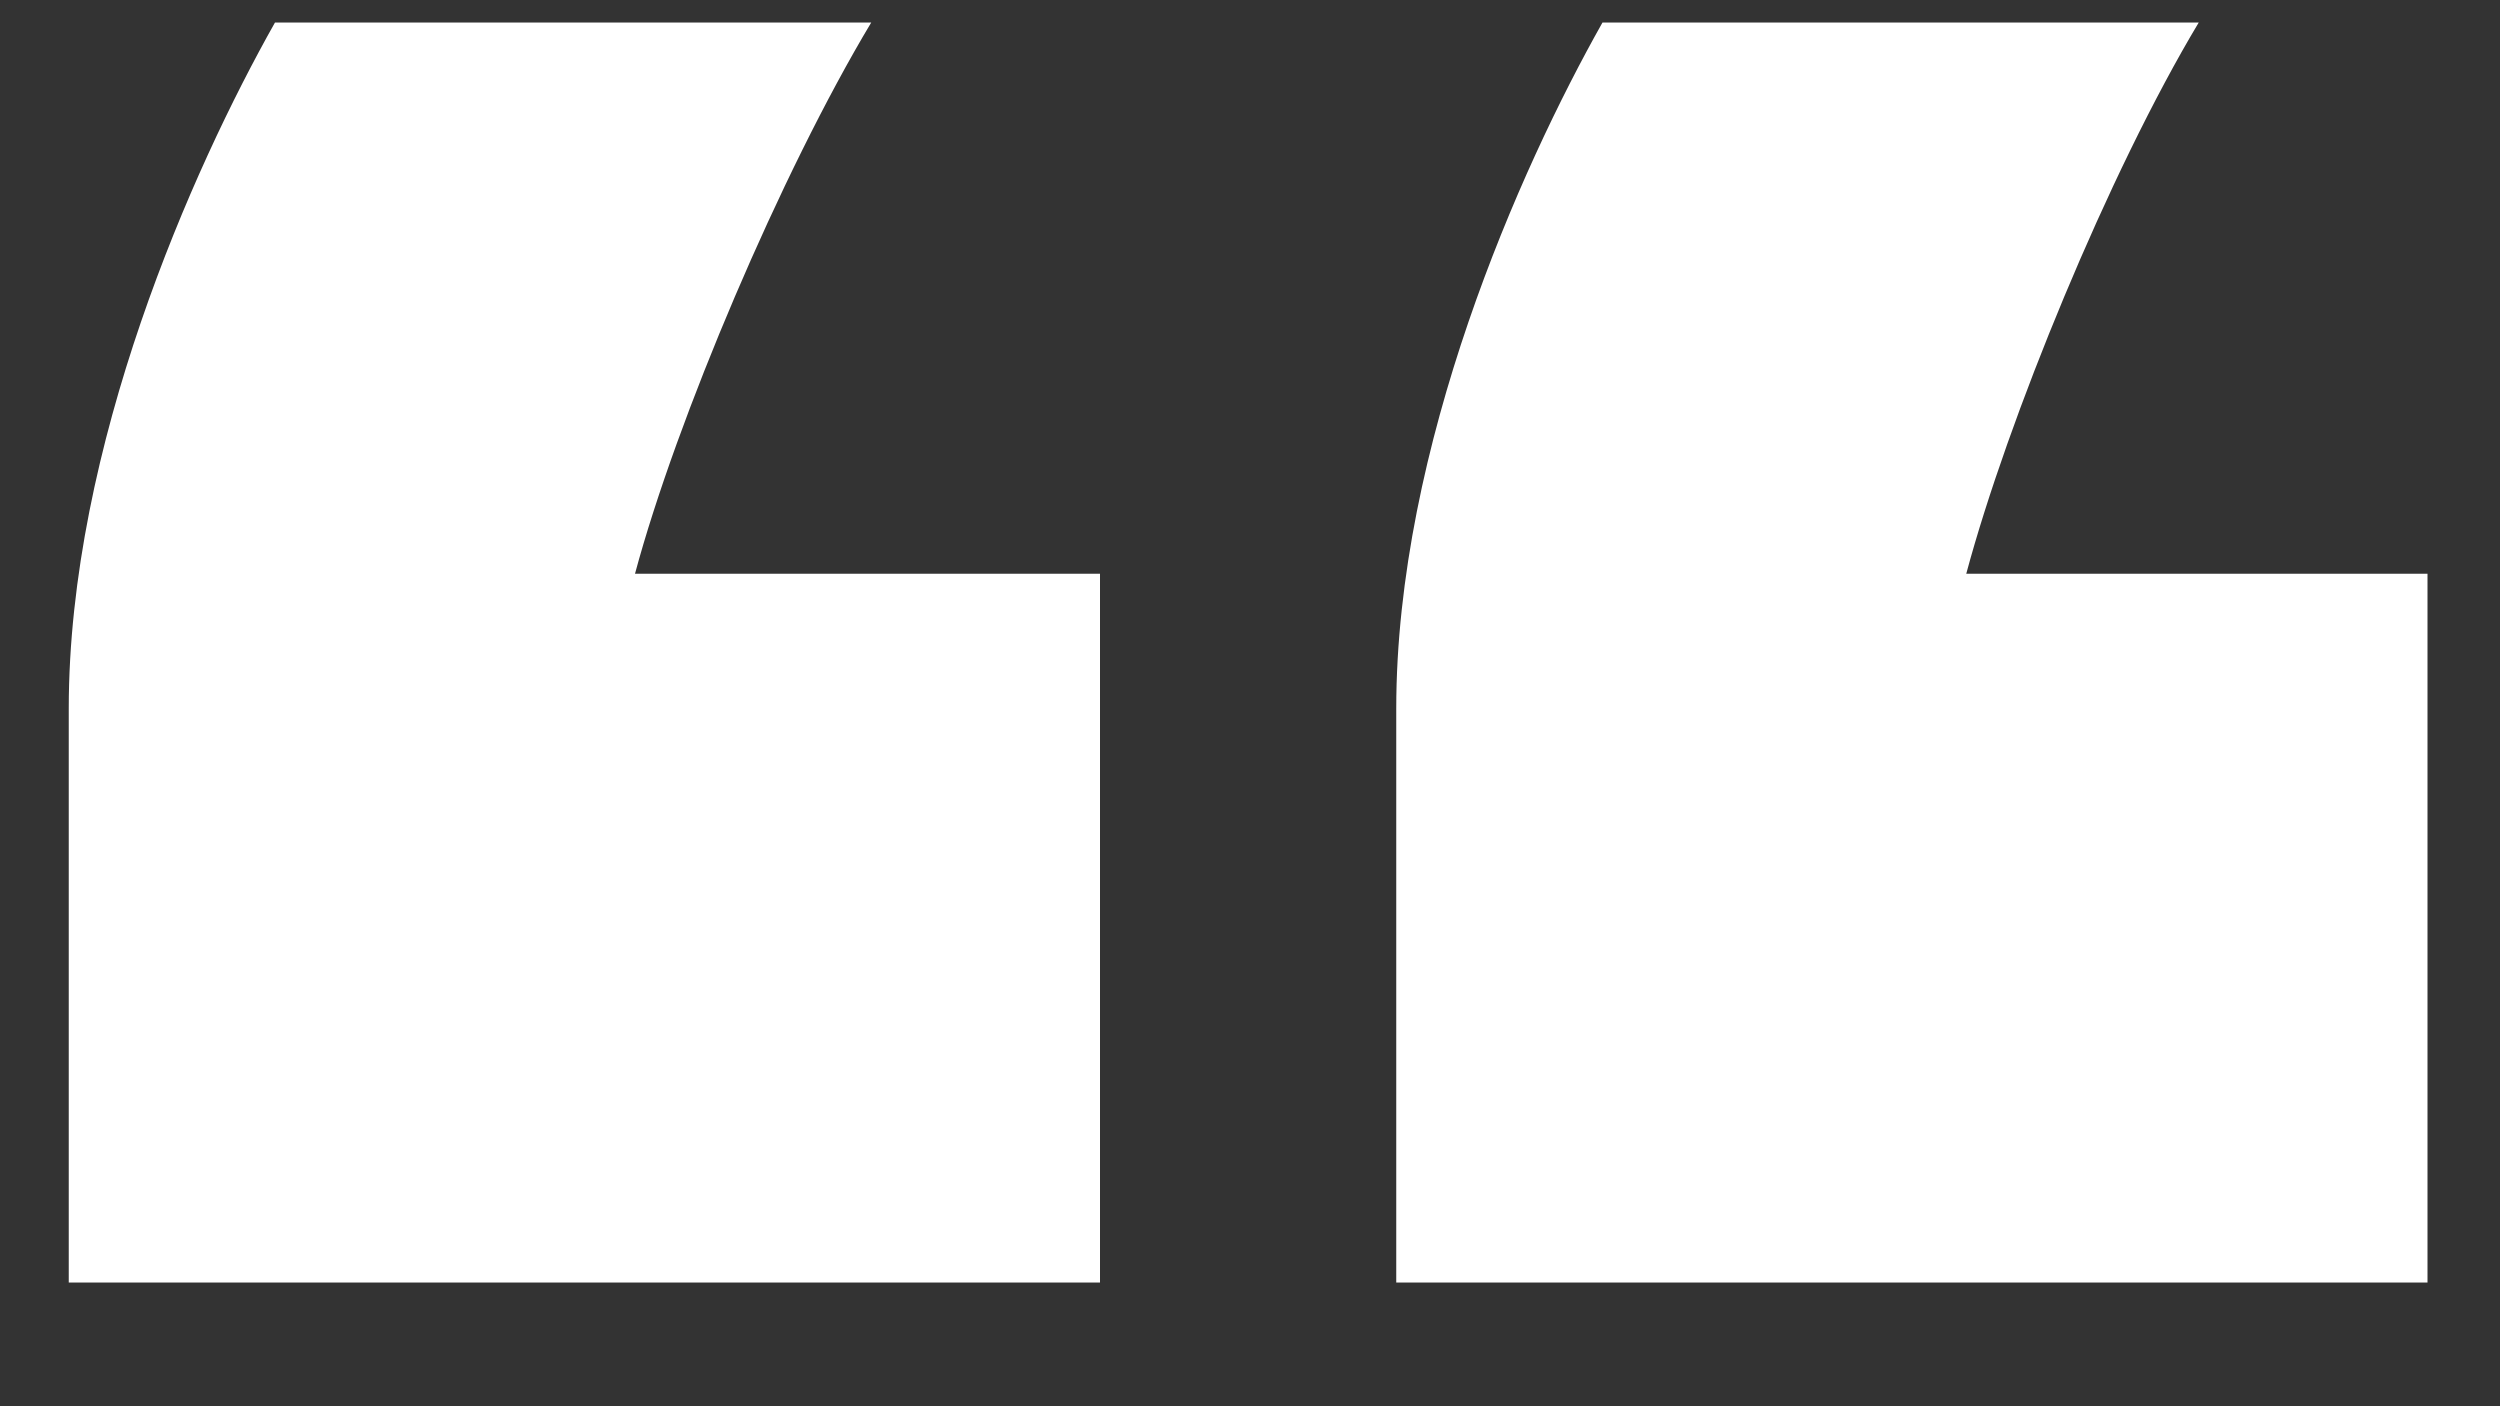 <?xml version="1.0" encoding="UTF-8"?> <svg xmlns="http://www.w3.org/2000/svg" width="16" height="9" viewBox="0 0 16 9" fill="none"><rect x="0" y="0" width="16" height="9" fill="#333333" stroke="none"/> <path d="M10.256 0.144C9.728 1.08 8.936 2.856 8.936 4.536V8.208H15.536V3.672H12.584C12.848 2.688 13.496 1.104 14.072 0.144H10.256ZM1.76 0.144C1.232 1.08 0.44 2.856 0.44 4.536V8.208H7.04V3.672H4.064C4.328 2.688 5 1.104 5.576 0.144H1.76Z" fill="white"></path> </svg> 